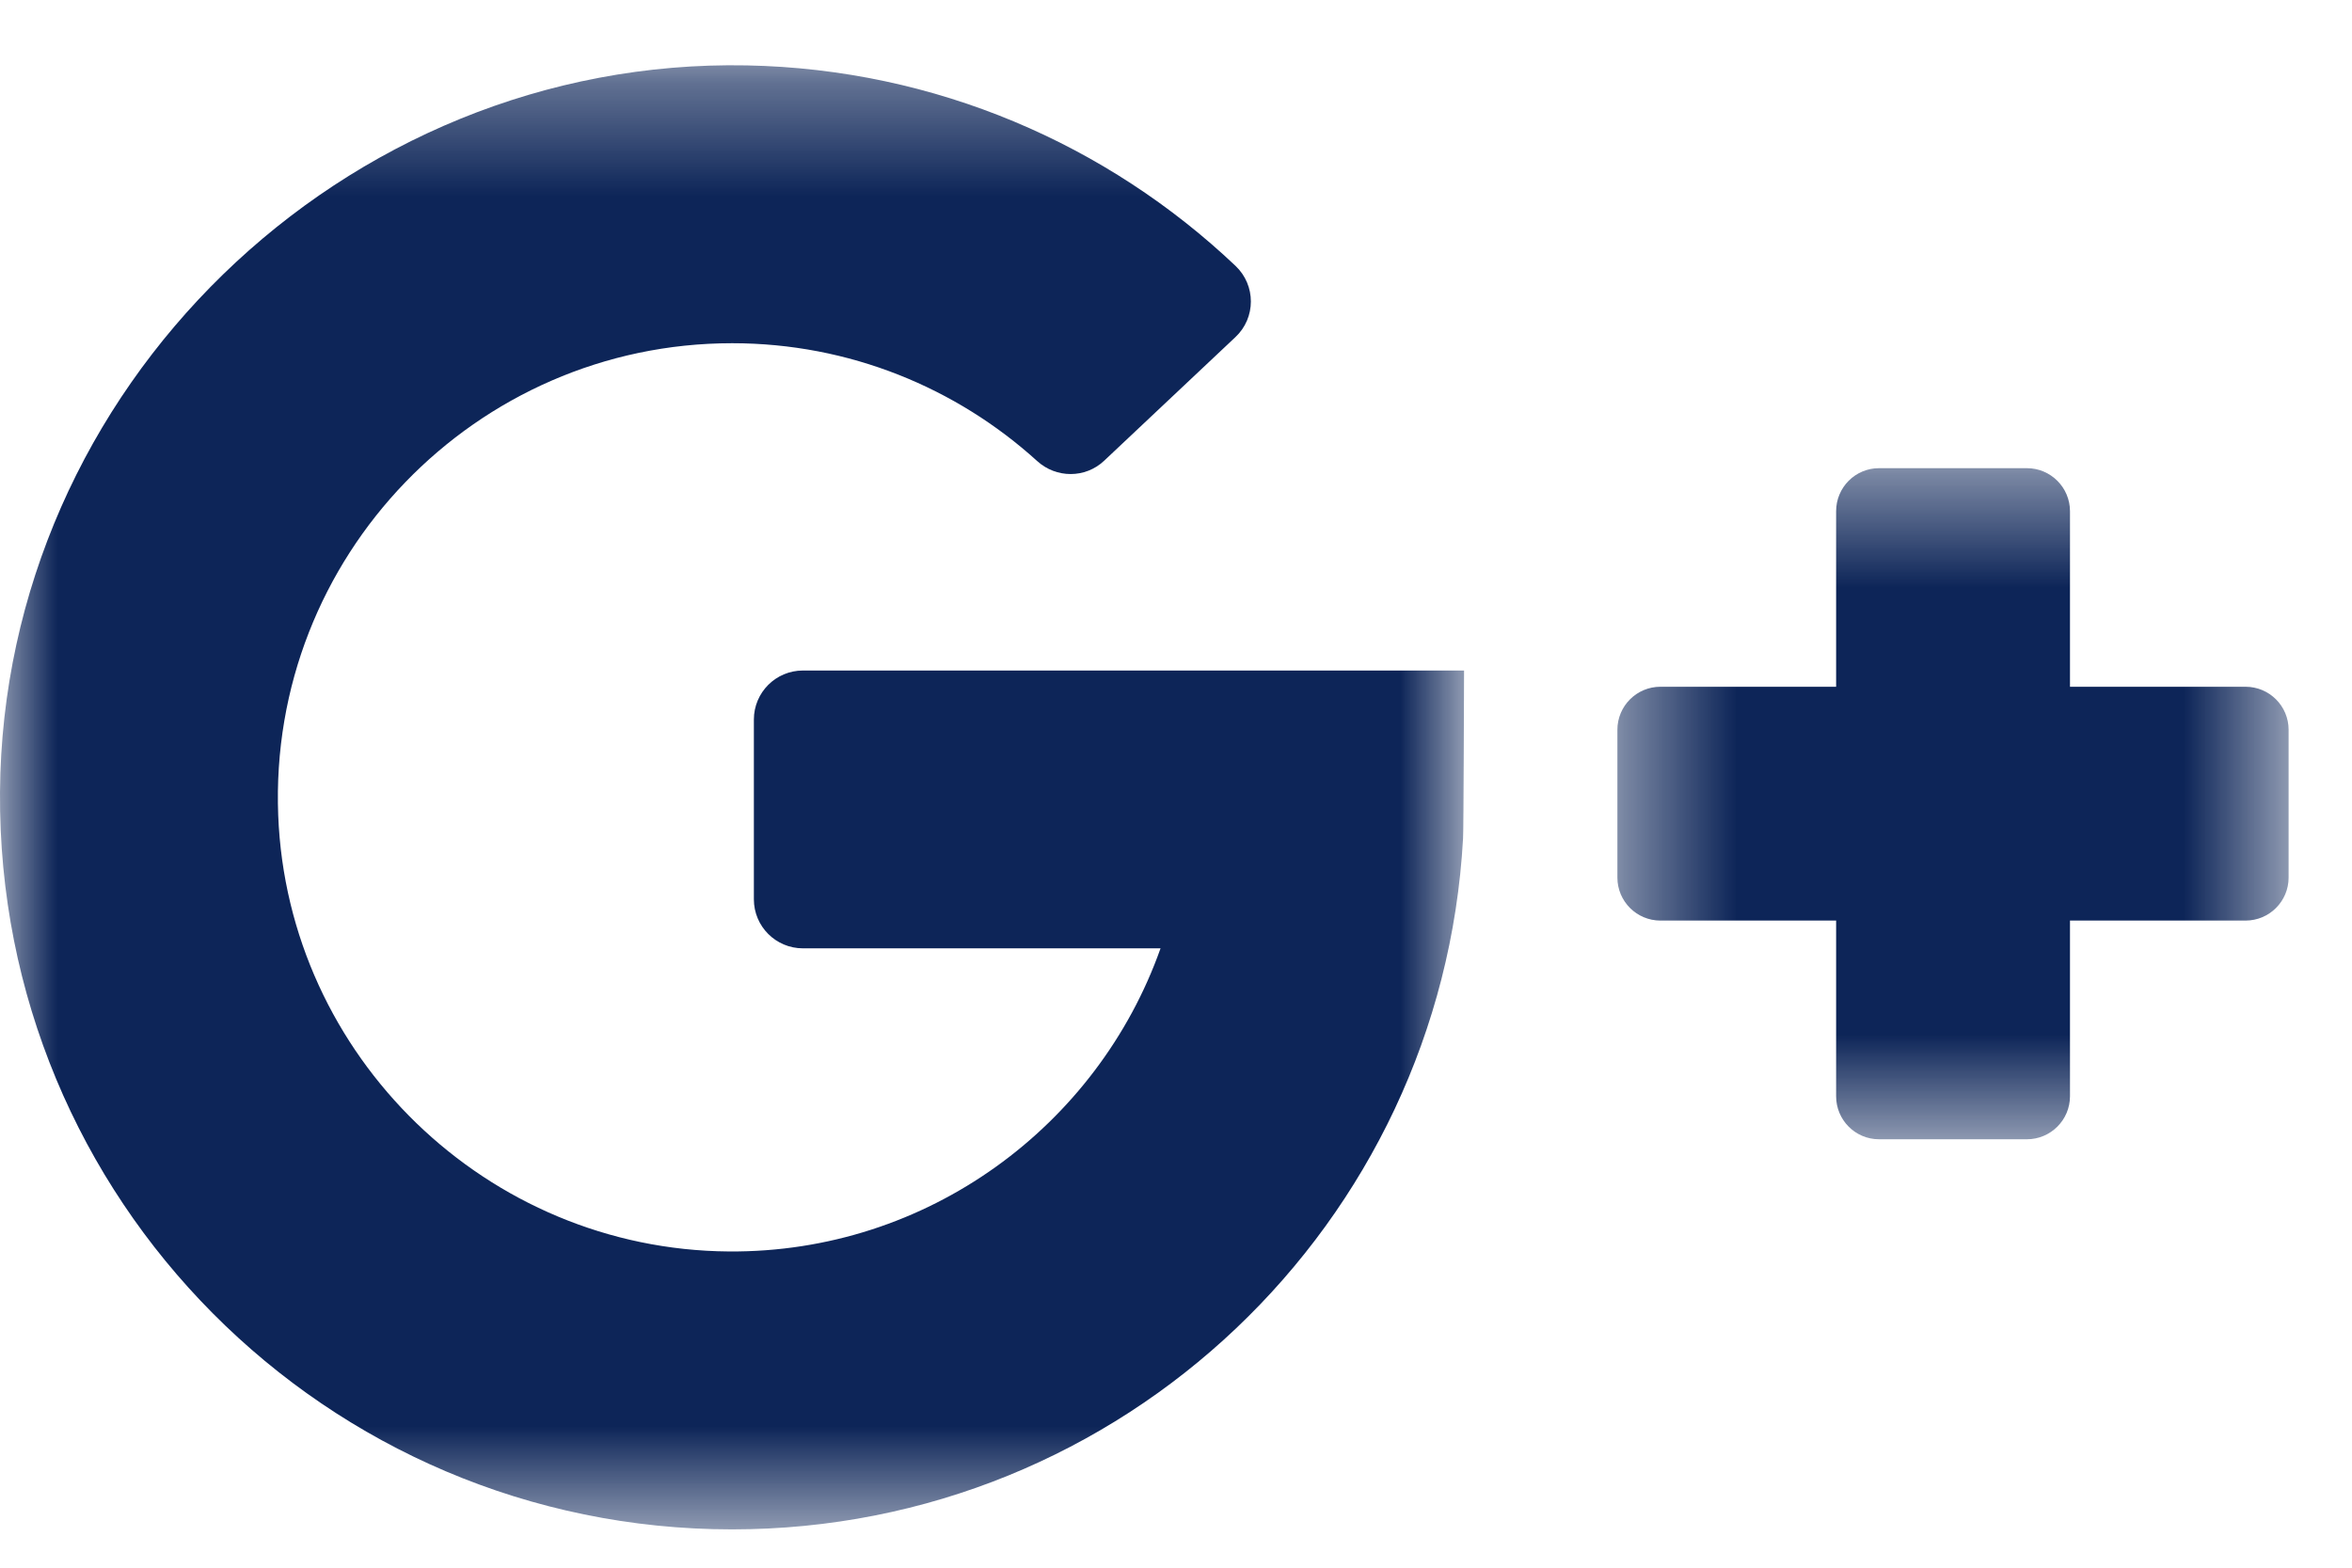<?xml version="1.0" encoding="UTF-8"?>
<svg width="21px" height="14px" viewBox="0 0 21 14" version="1.1" xmlns="http://www.w3.org/2000/svg" xmlns:xlink="http://www.w3.org/1999/xlink">
    <!-- Generator: Sketch 49.1 (51147) - http://www.bohemiancoding.com/sketch -->
    <title>Social Google</title>
    <desc>Created with Sketch.</desc>
    <defs>
        <polygon id="path-1" points="0 0.342 13.072 0.342 13.072 13.417 0 13.417"></polygon>
        <polygon id="path-3" points="0.441 0.44 6.434 0.44 6.434 6.433 0.441 6.433"></polygon>
    </defs>
    <g id="Page-1" stroke="none" stroke-width="1" fill="none" fill-rule="evenodd">
        <g id="Global-Nav" transform="translate(-985, -20)">
            <g id="Social-Google" transform="translate(985, 20)">
                <g id="Page-1">
                    <g id="Group-3" transform="translate(0, 0.241)">
                        <mask id="mask-2" fill="white">
                            <use xlink:href="#path-1"></use>
                        </mask>
                        <g id="Clip-2"></g>
                        <path d="M7.169,8.228 L10.362,8.228 C9.801,9.812 8.283,10.948 6.507,10.935 C4.351,10.919 2.568,9.195 2.484,7.04 C2.395,4.731 4.247,2.824 6.537,2.824 C7.584,2.824 8.54,3.223 9.26,3.876 C9.43,4.031 9.69,4.032 9.858,3.874 L11.03,2.77 C11.214,2.598 11.215,2.307 11.031,2.133 C9.889,1.051 8.357,0.376 6.668,0.343 C3.063,0.273 0.025,3.228 5.83333333e-05,6.833 C-0.025,10.465 2.911,13.417 6.537,13.417 C10.025,13.417 12.872,10.686 13.063,7.247 C13.068,7.204 13.072,5.747 13.072,5.747 L7.169,5.747 C6.927,5.747 6.731,5.943 6.731,6.185 L6.731,7.79 C6.731,8.032 6.927,8.228 7.169,8.228" id="Fill-1" fill="#0D2558" mask="url(#mask-2)"></path>
                    </g>
                    <g id="Group-6" transform="translate(14, 3.741)">
                        <mask id="mask-4" fill="white">
                            <use xlink:href="#path-3"></use>
                        </mask>
                        <g id="Clip-5"></g>
                        <path d="M4.482,2.392 L4.482,0.824 C4.482,0.612 4.309,0.44 4.098,0.44 L2.777,0.44 C2.565,0.44 2.394,0.612 2.394,0.824 L2.394,2.392 L0.825,2.392 C0.613,2.392 0.441,2.564 0.441,2.776 L0.441,4.096 C0.441,4.308 0.613,4.48 0.825,4.48 L2.394,4.48 L2.394,6.049 C2.394,6.261 2.565,6.433 2.777,6.433 L4.098,6.433 C4.309,6.433 4.482,6.261 4.482,6.049 L4.482,4.48 L6.05,4.48 C6.262,4.48 6.434,4.308 6.434,4.096 L6.434,2.776 C6.434,2.564 6.262,2.392 6.05,2.392 L4.482,2.392 Z" id="Fill-4" fill="#0D2558" mask="url(#mask-4)"></path>
                    </g>
                </g>
            </g>
        </g>
    </g>
</svg>
